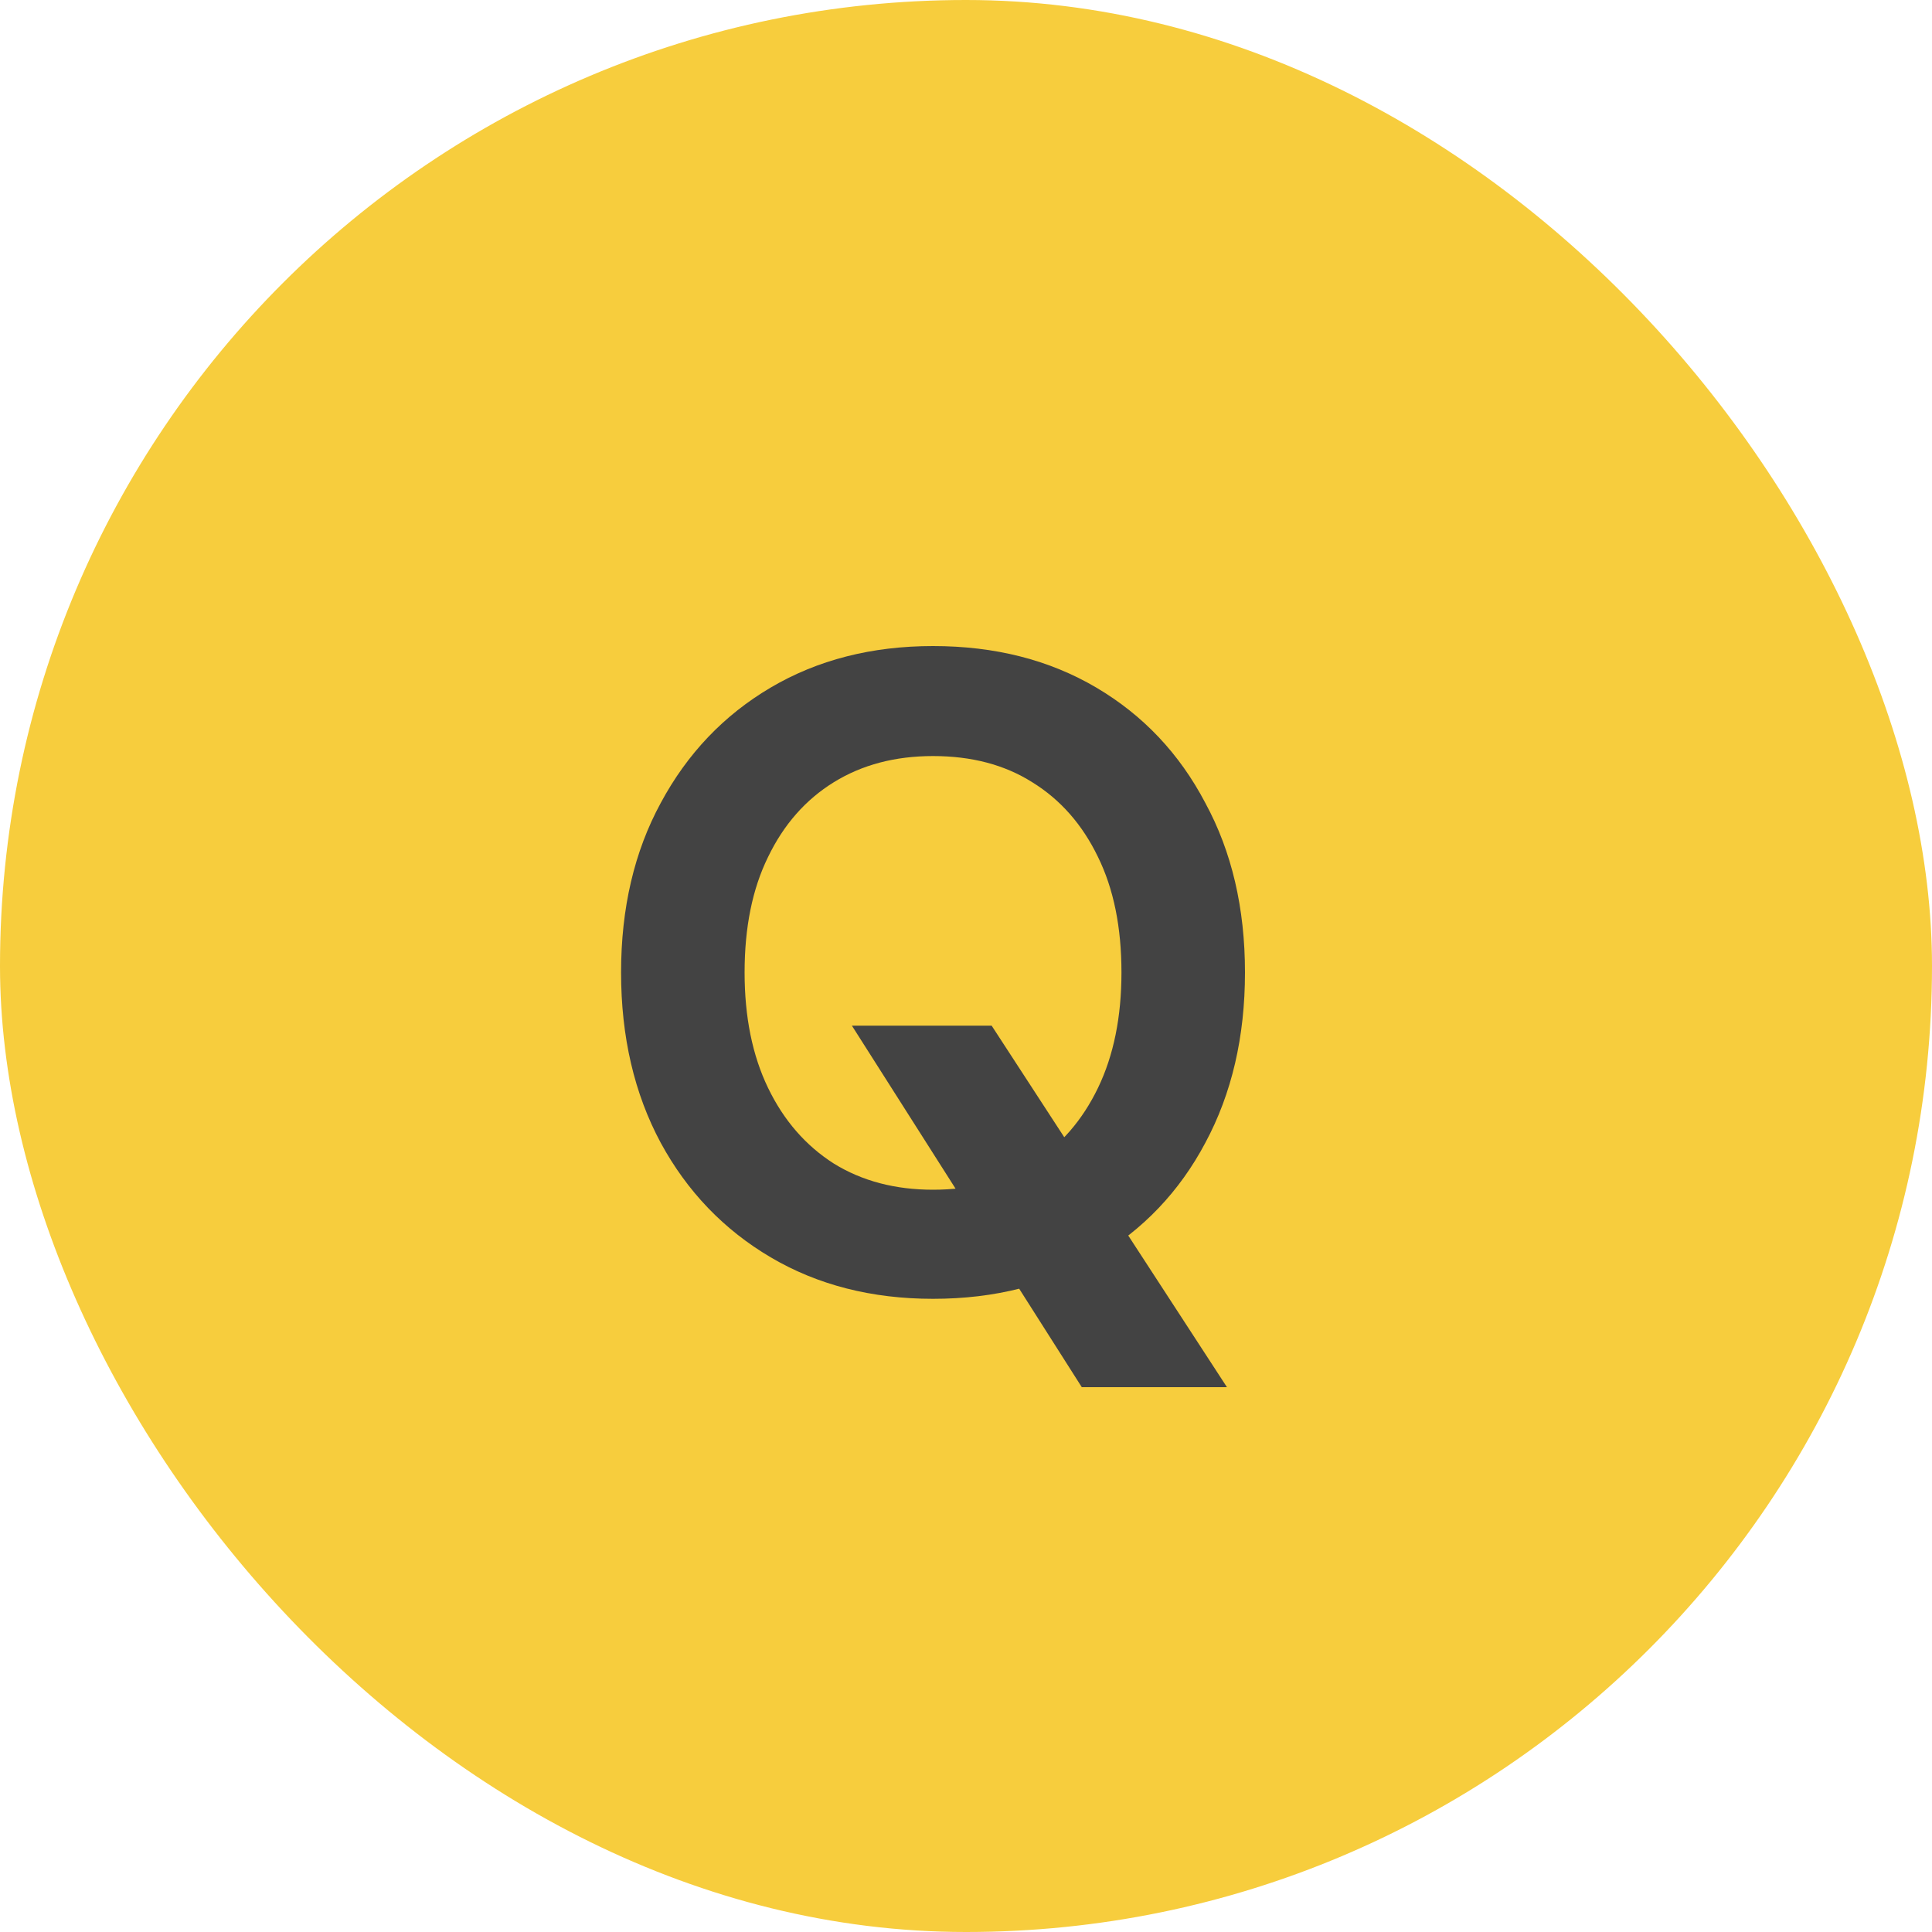 <svg width="30" height="30" viewBox="0 0 30 30" fill="none" xmlns="http://www.w3.org/2000/svg">
<g clip-path="url(#clip0_5955_8839)">
<rect width="30" height="30" rx="15" fill="#F7CD3D"/>
<path d="M16.798 21.54L13.228 15.926H15.398L19.052 21.54H16.798ZM14.488 20.168C13.536 20.168 12.696 19.953 11.968 19.524C11.24 19.095 10.671 18.502 10.26 17.746C9.849 16.981 9.644 16.099 9.644 15.1C9.644 14.101 9.849 13.224 10.26 12.468C10.671 11.703 11.24 11.105 11.968 10.676C12.696 10.247 13.536 10.032 14.488 10.032C15.449 10.032 16.294 10.247 17.022 10.676C17.75 11.105 18.315 11.703 18.716 12.468C19.127 13.224 19.332 14.101 19.332 15.1C19.332 16.099 19.127 16.981 18.716 17.746C18.315 18.502 17.75 19.095 17.022 19.524C16.294 19.953 15.449 20.168 14.488 20.168ZM14.488 18.474C15.085 18.474 15.599 18.339 16.028 18.068C16.467 17.788 16.807 17.396 17.05 16.892C17.293 16.388 17.414 15.791 17.414 15.1C17.414 14.4 17.293 13.803 17.05 13.308C16.807 12.804 16.467 12.417 16.028 12.146C15.599 11.875 15.085 11.74 14.488 11.74C13.9 11.74 13.387 11.875 12.948 12.146C12.509 12.417 12.169 12.804 11.926 13.308C11.683 13.803 11.562 14.4 11.562 15.1C11.562 15.791 11.683 16.388 11.926 16.892C12.169 17.396 12.509 17.788 12.948 18.068C13.387 18.339 13.9 18.474 14.488 18.474Z" fill="#434343"/>
</g>
<defs>
<clipPath id="clip0_5955_8839">
<rect width="30" height="30" rx="15" fill="white"/>
</clipPath>
</defs>
</svg>
